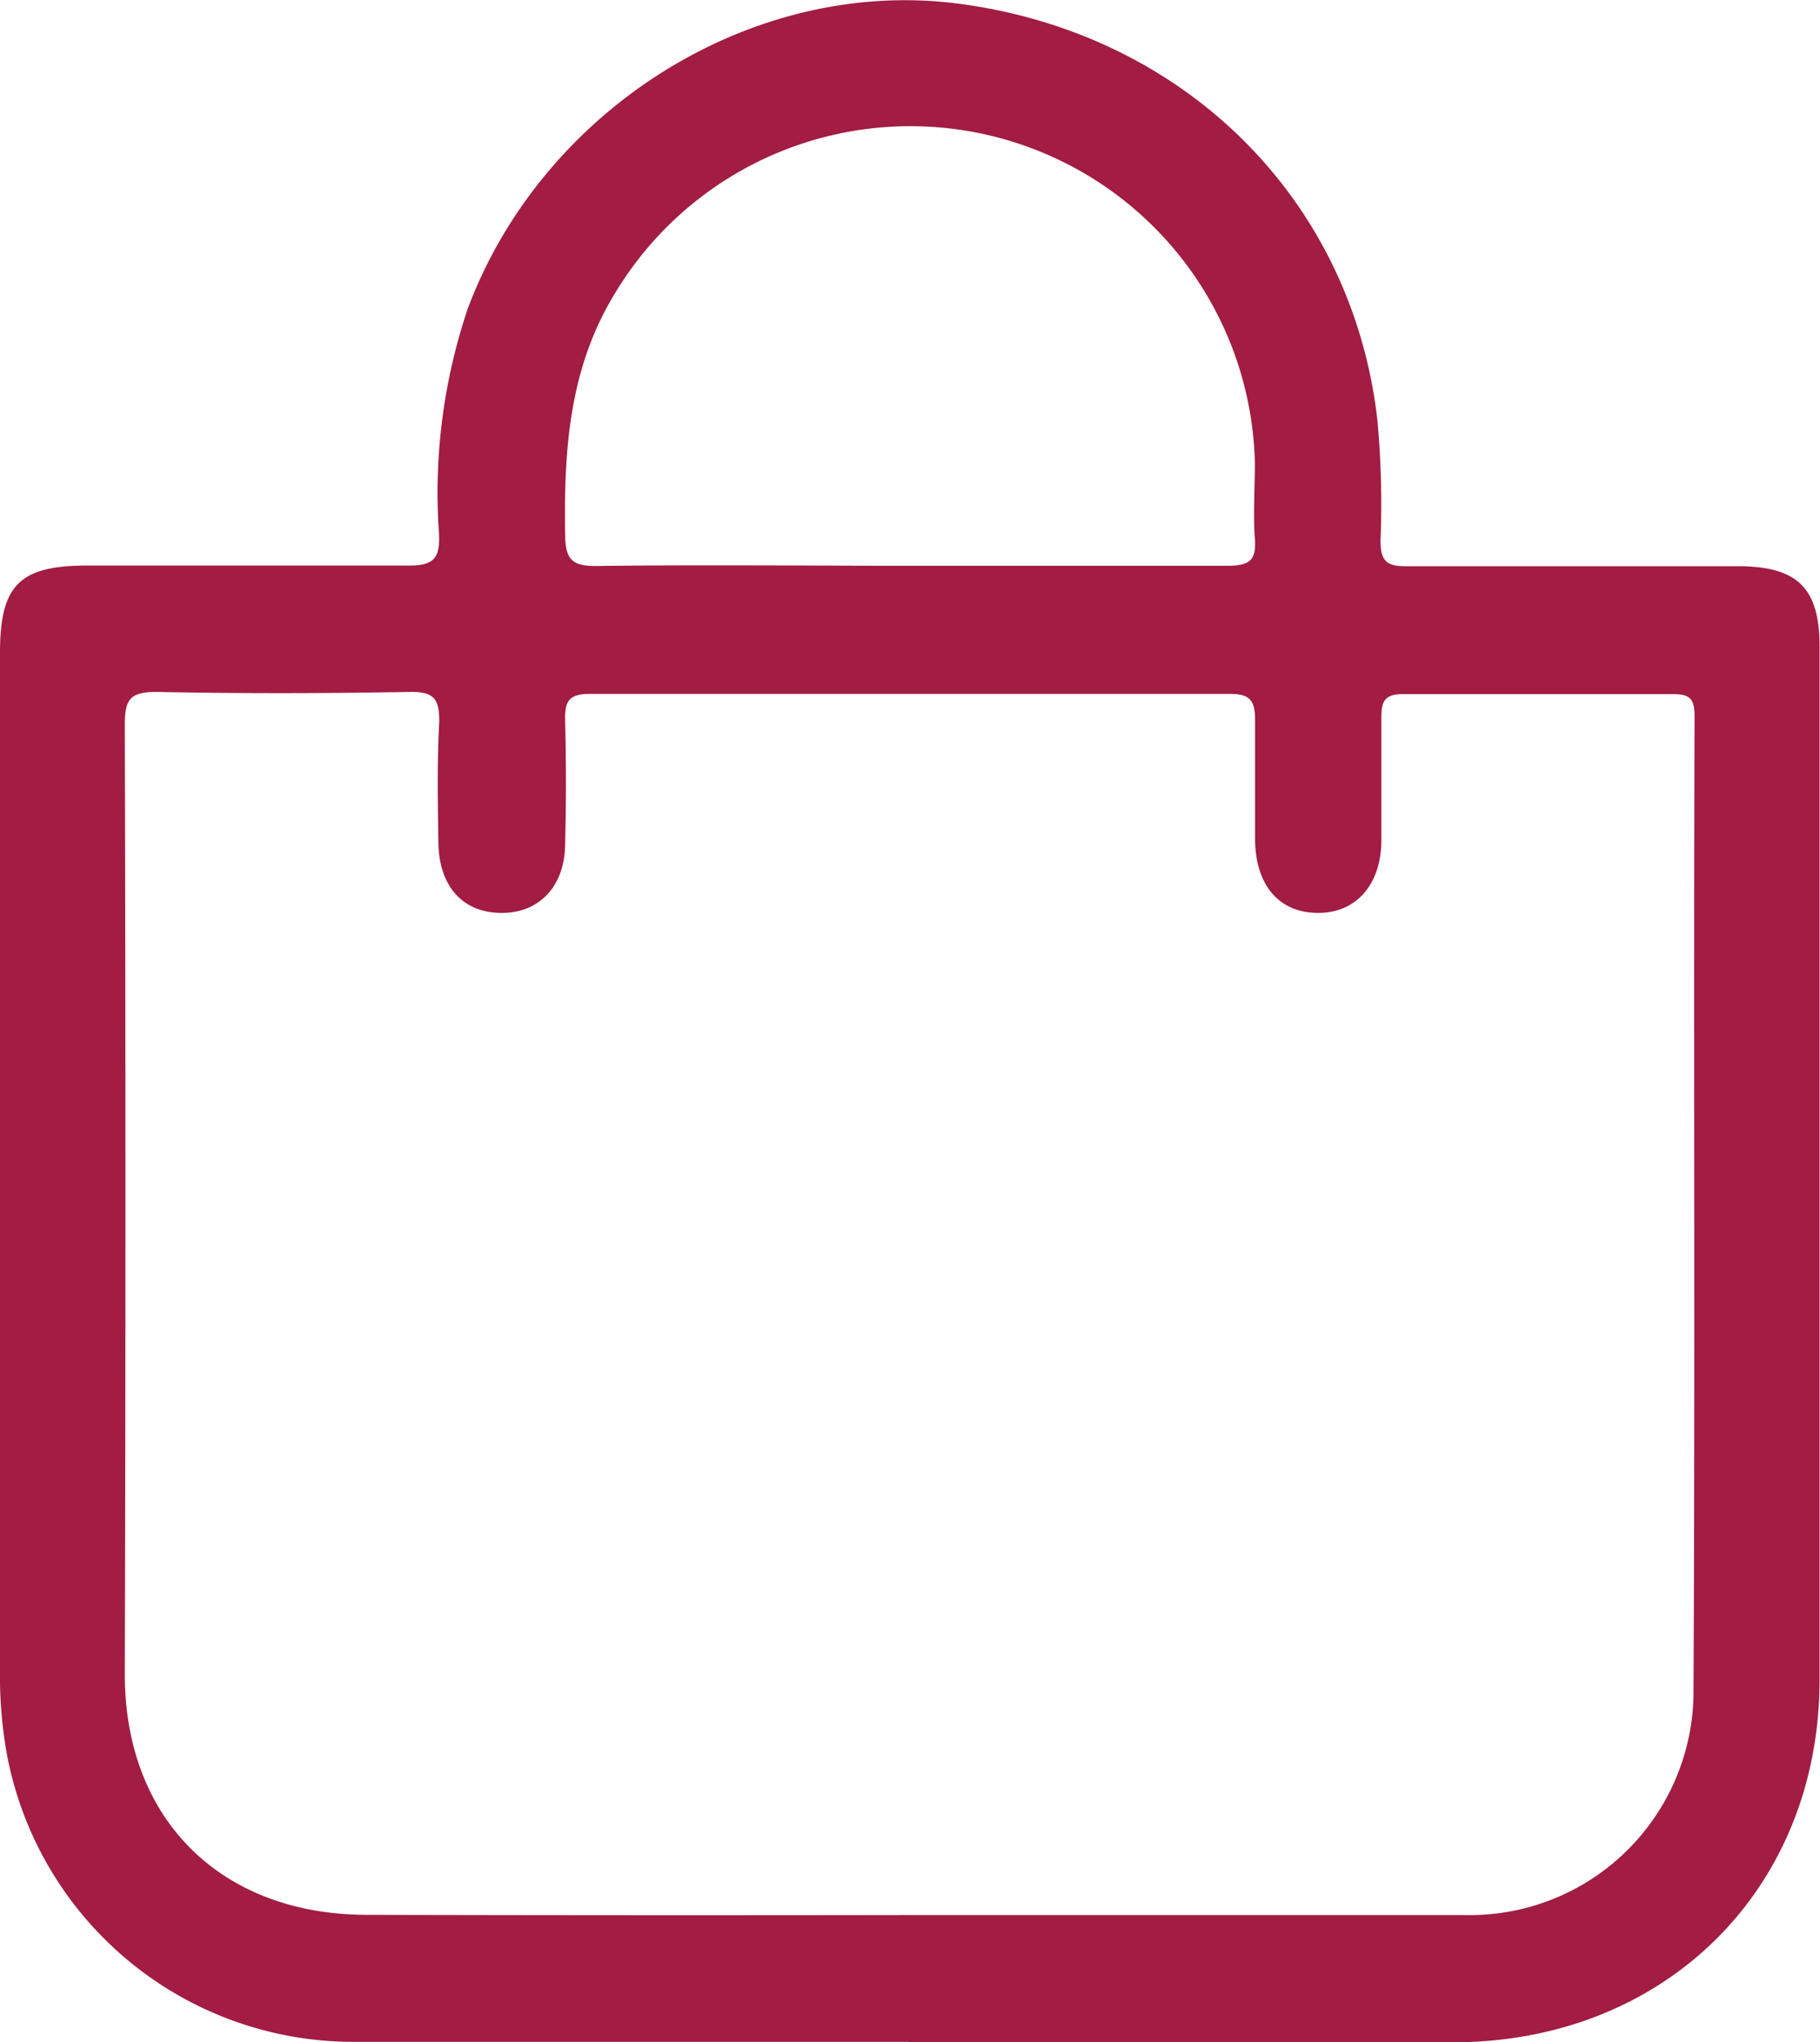 <svg xmlns="http://www.w3.org/2000/svg" viewBox="0 0 83.28 93.42"><defs><style>.cls-1{fill:#a21c44;}</style></defs><g id="Layer_2" data-name="Layer 2"><g id="Layer_1-2" data-name="Layer 1"><path class="cls-1" d="M41.58,93.4c-8.46,0-16.92,0-25.38,0A16.13,16.13,0,0,1,.28,80.05,20.61,20.61,0,0,1,0,76.28q0-23.2,0-46.41c0-3.11.89-4,4-4,4.91,0,9.81,0,14.72,0,1.15,0,1.41-.36,1.37-1.42a26.36,26.36,0,0,1,1.32-10.35C24.83,5,34.37-1,43.72.15c10.41,1.3,18.12,8.91,19.3,19a41.76,41.76,0,0,1,.15,5.59c0,.94.3,1.17,1.19,1.16,5,0,10.1,0,15.15,0,2.75,0,3.75,1,3.75,3.68,0,15.75,0,31.5,0,47.25,0,9.6-7.08,16.56-16.71,16.59-8.32,0-16.64,0-25,0Zm.06-5.8c8.45,0,16.91,0,25.37,0a10.24,10.24,0,0,0,10.48-10c.08-15,0-29.9.05-44.85,0-.79-.22-1-1-1q-6.17,0-12.33,0c-.83,0-1,.3-1,1.06,0,1.87,0,3.74,0,5.6,0,2.09-1.19,3.38-2.95,3.35s-2.8-1.29-2.83-3.33c0-1.82,0-3.64,0-5.46,0-.86-.17-1.23-1.14-1.23q-14.65,0-29.3,0c-1,0-1.15.38-1.13,1.23q.07,2.81,0,5.61c0,2-1.24,3.23-3,3.18s-2.77-1.29-2.8-3.21S20,34.8,20.1,33c0-1-.22-1.36-1.3-1.35-3.88.07-7.76.08-11.64,0-1.19,0-1.45.33-1.45,1.48q.06,21.74,0,43.46c0,6.64,4.41,11,11.09,11Q29.24,87.62,41.64,87.6Zm-.06-61.72c4.86,0,9.72,0,14.58,0,1,0,1.34-.23,1.26-1.24s0-2.33,0-3.5a15.77,15.77,0,0,0-29.3-7.69c-2.07,3.4-2.32,7.11-2.26,10.94,0,1.13.24,1.52,1.45,1.5C32.05,25.83,36.81,25.88,41.58,25.88Z"/></g></g></svg>